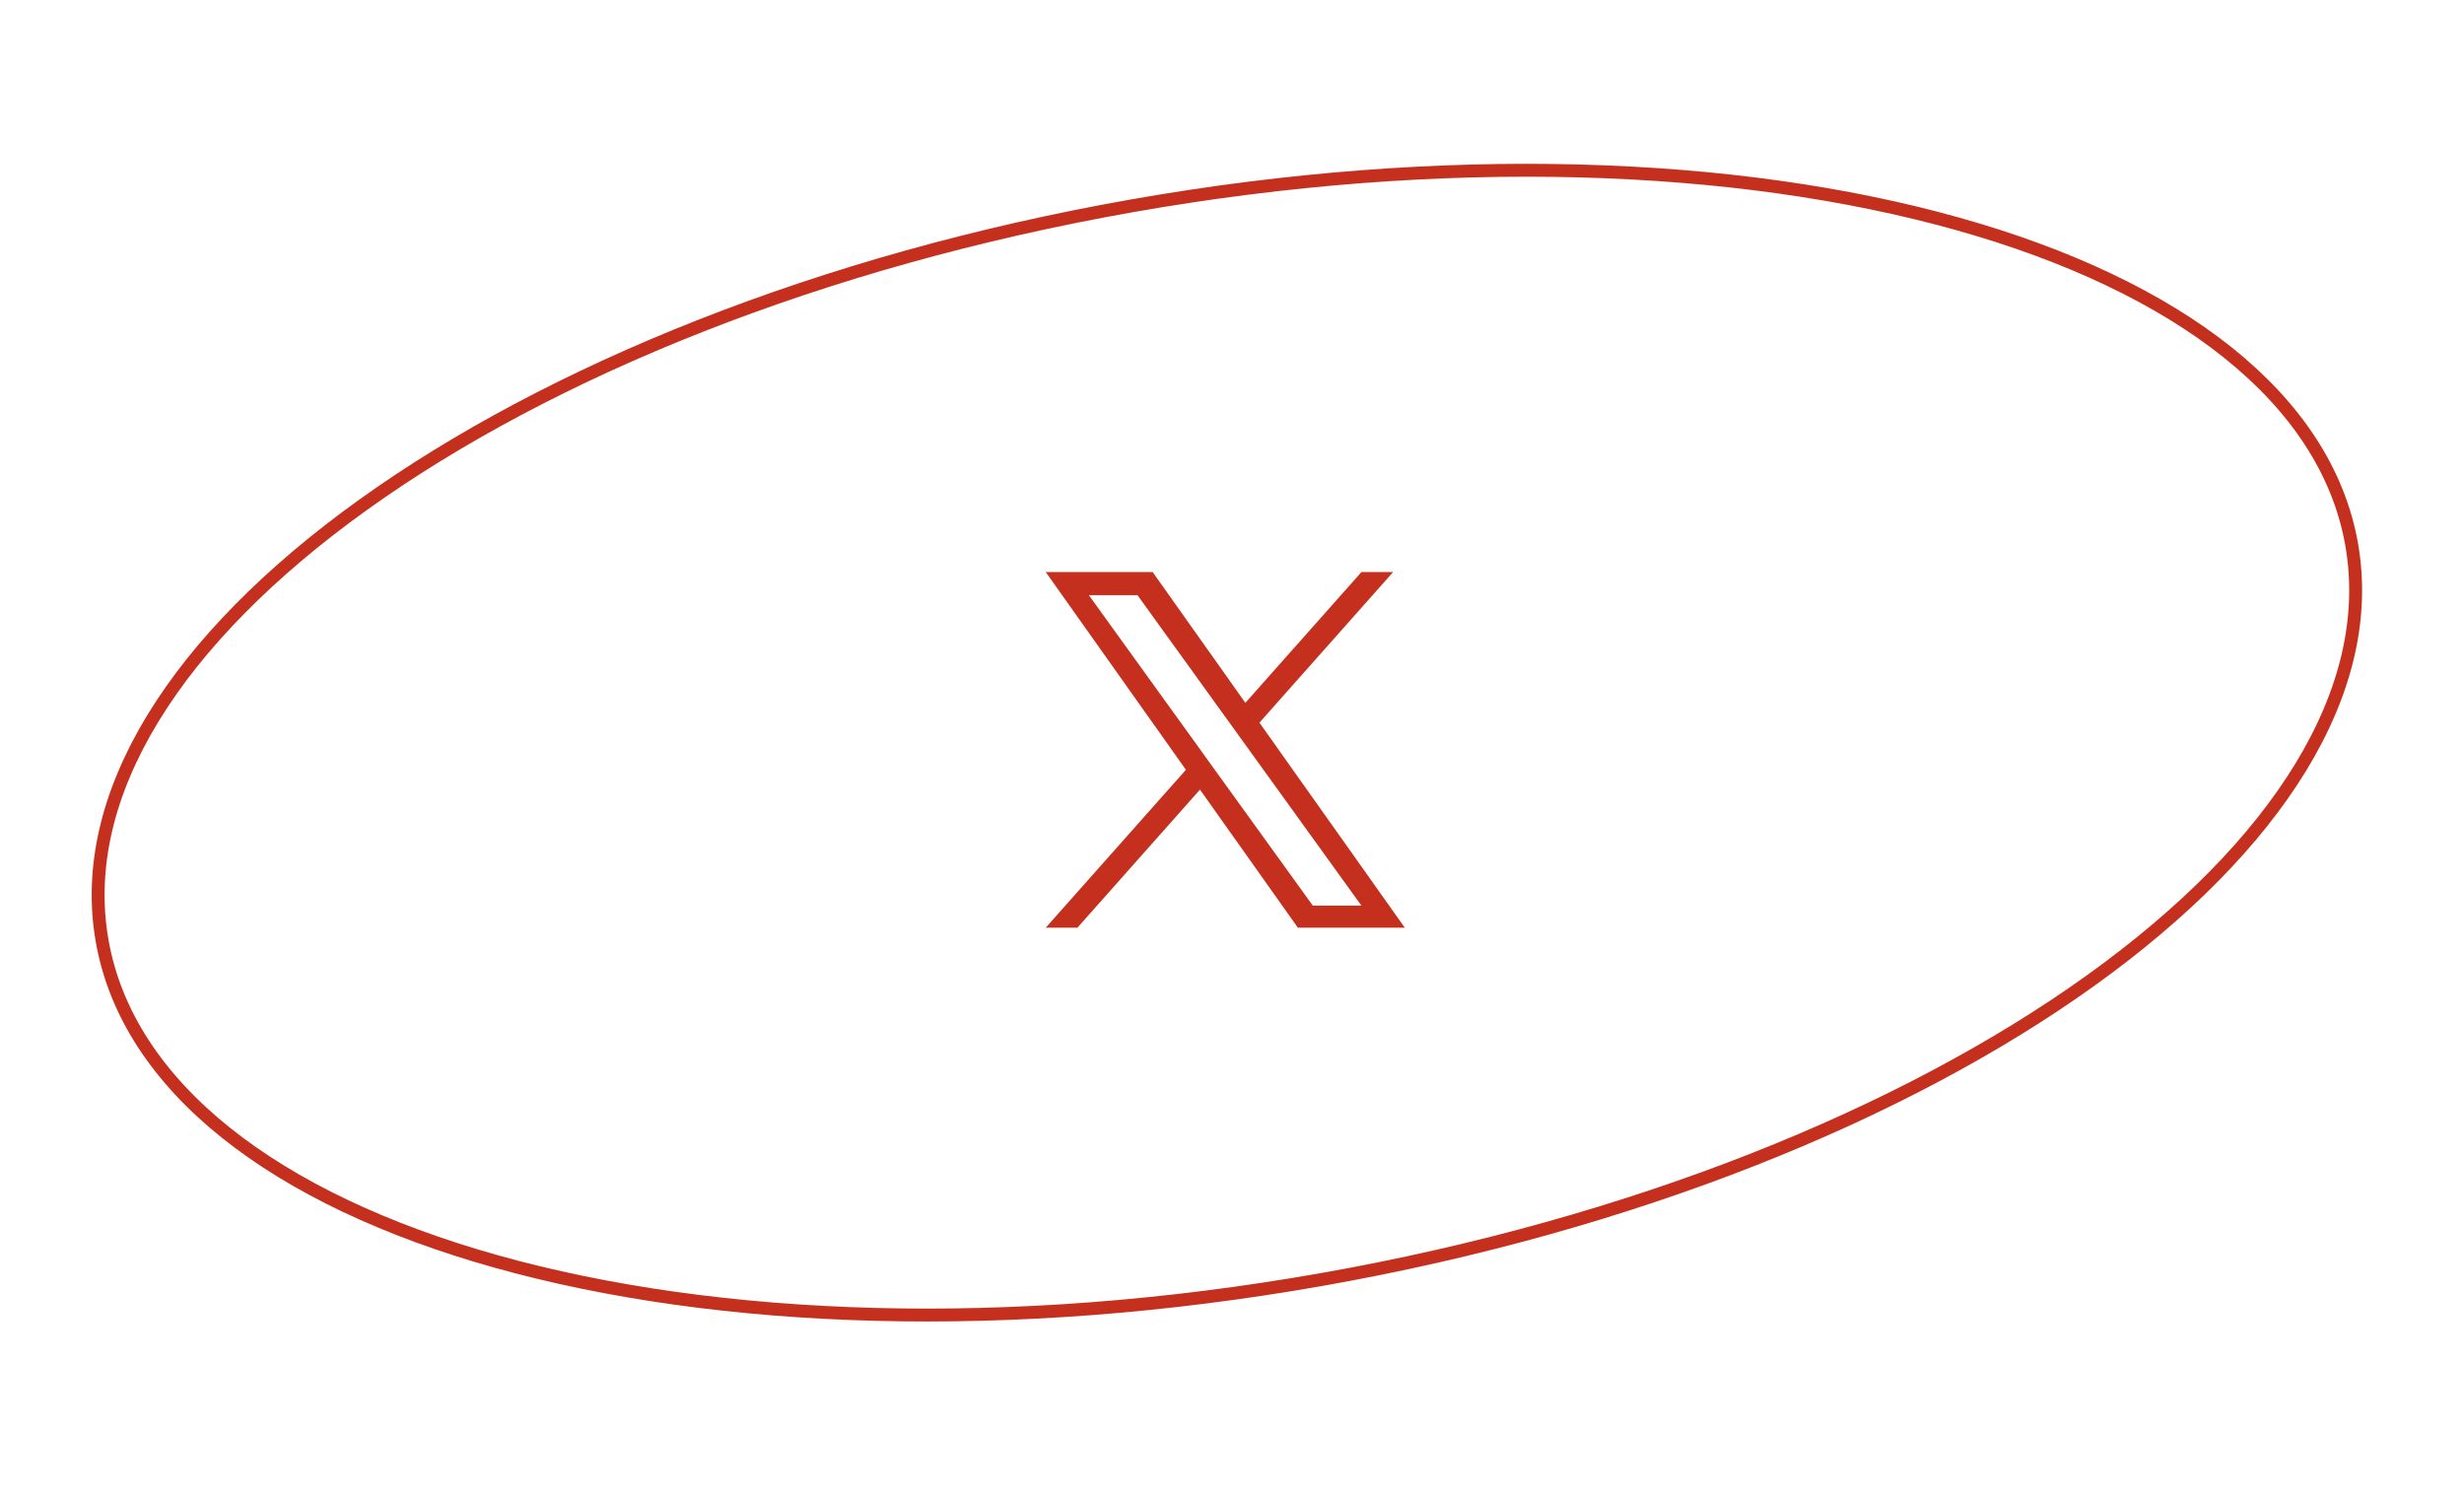 <svg width="191" height="116" viewBox="0 0 191 116" fill="none" xmlns="http://www.w3.org/2000/svg">
<path d="M182.29 42.2C184.288 53.532 176.543 65.624 162.061 76.013C147.612 86.38 126.597 94.935 102.443 99.194C78.288 103.453 55.615 102.601 38.492 97.802C21.33 92.992 9.916 84.278 7.918 72.946C5.92 61.614 13.665 49.522 28.147 39.133C42.596 28.767 63.611 20.211 87.765 15.952C111.92 11.693 134.593 12.545 151.716 17.344C168.878 22.154 180.292 30.868 182.29 42.2Z" stroke="#C5301E"/>
<g clip-path="url(#clip0_1_2)">
<path d="M94.264 59.812L93.163 58.285L84.405 46.141H88.174L95.243 55.941L96.344 57.468L105.534 70.208H101.765L94.264 59.812ZM105.533 44.349L96.536 54.485L89.35 44.349H81.062L91.928 59.677L81.062 71.918H83.518L93.018 61.213L100.607 71.918H108.895L97.626 56.022L107.988 44.349H105.533Z" fill="#C5301E"/>
</g>
<defs>
<clipPath id="clip0_1_2">
<rect width="28" height="28" fill="white" transform="translate(81 44)"/>
</clipPath>
</defs>
</svg>
